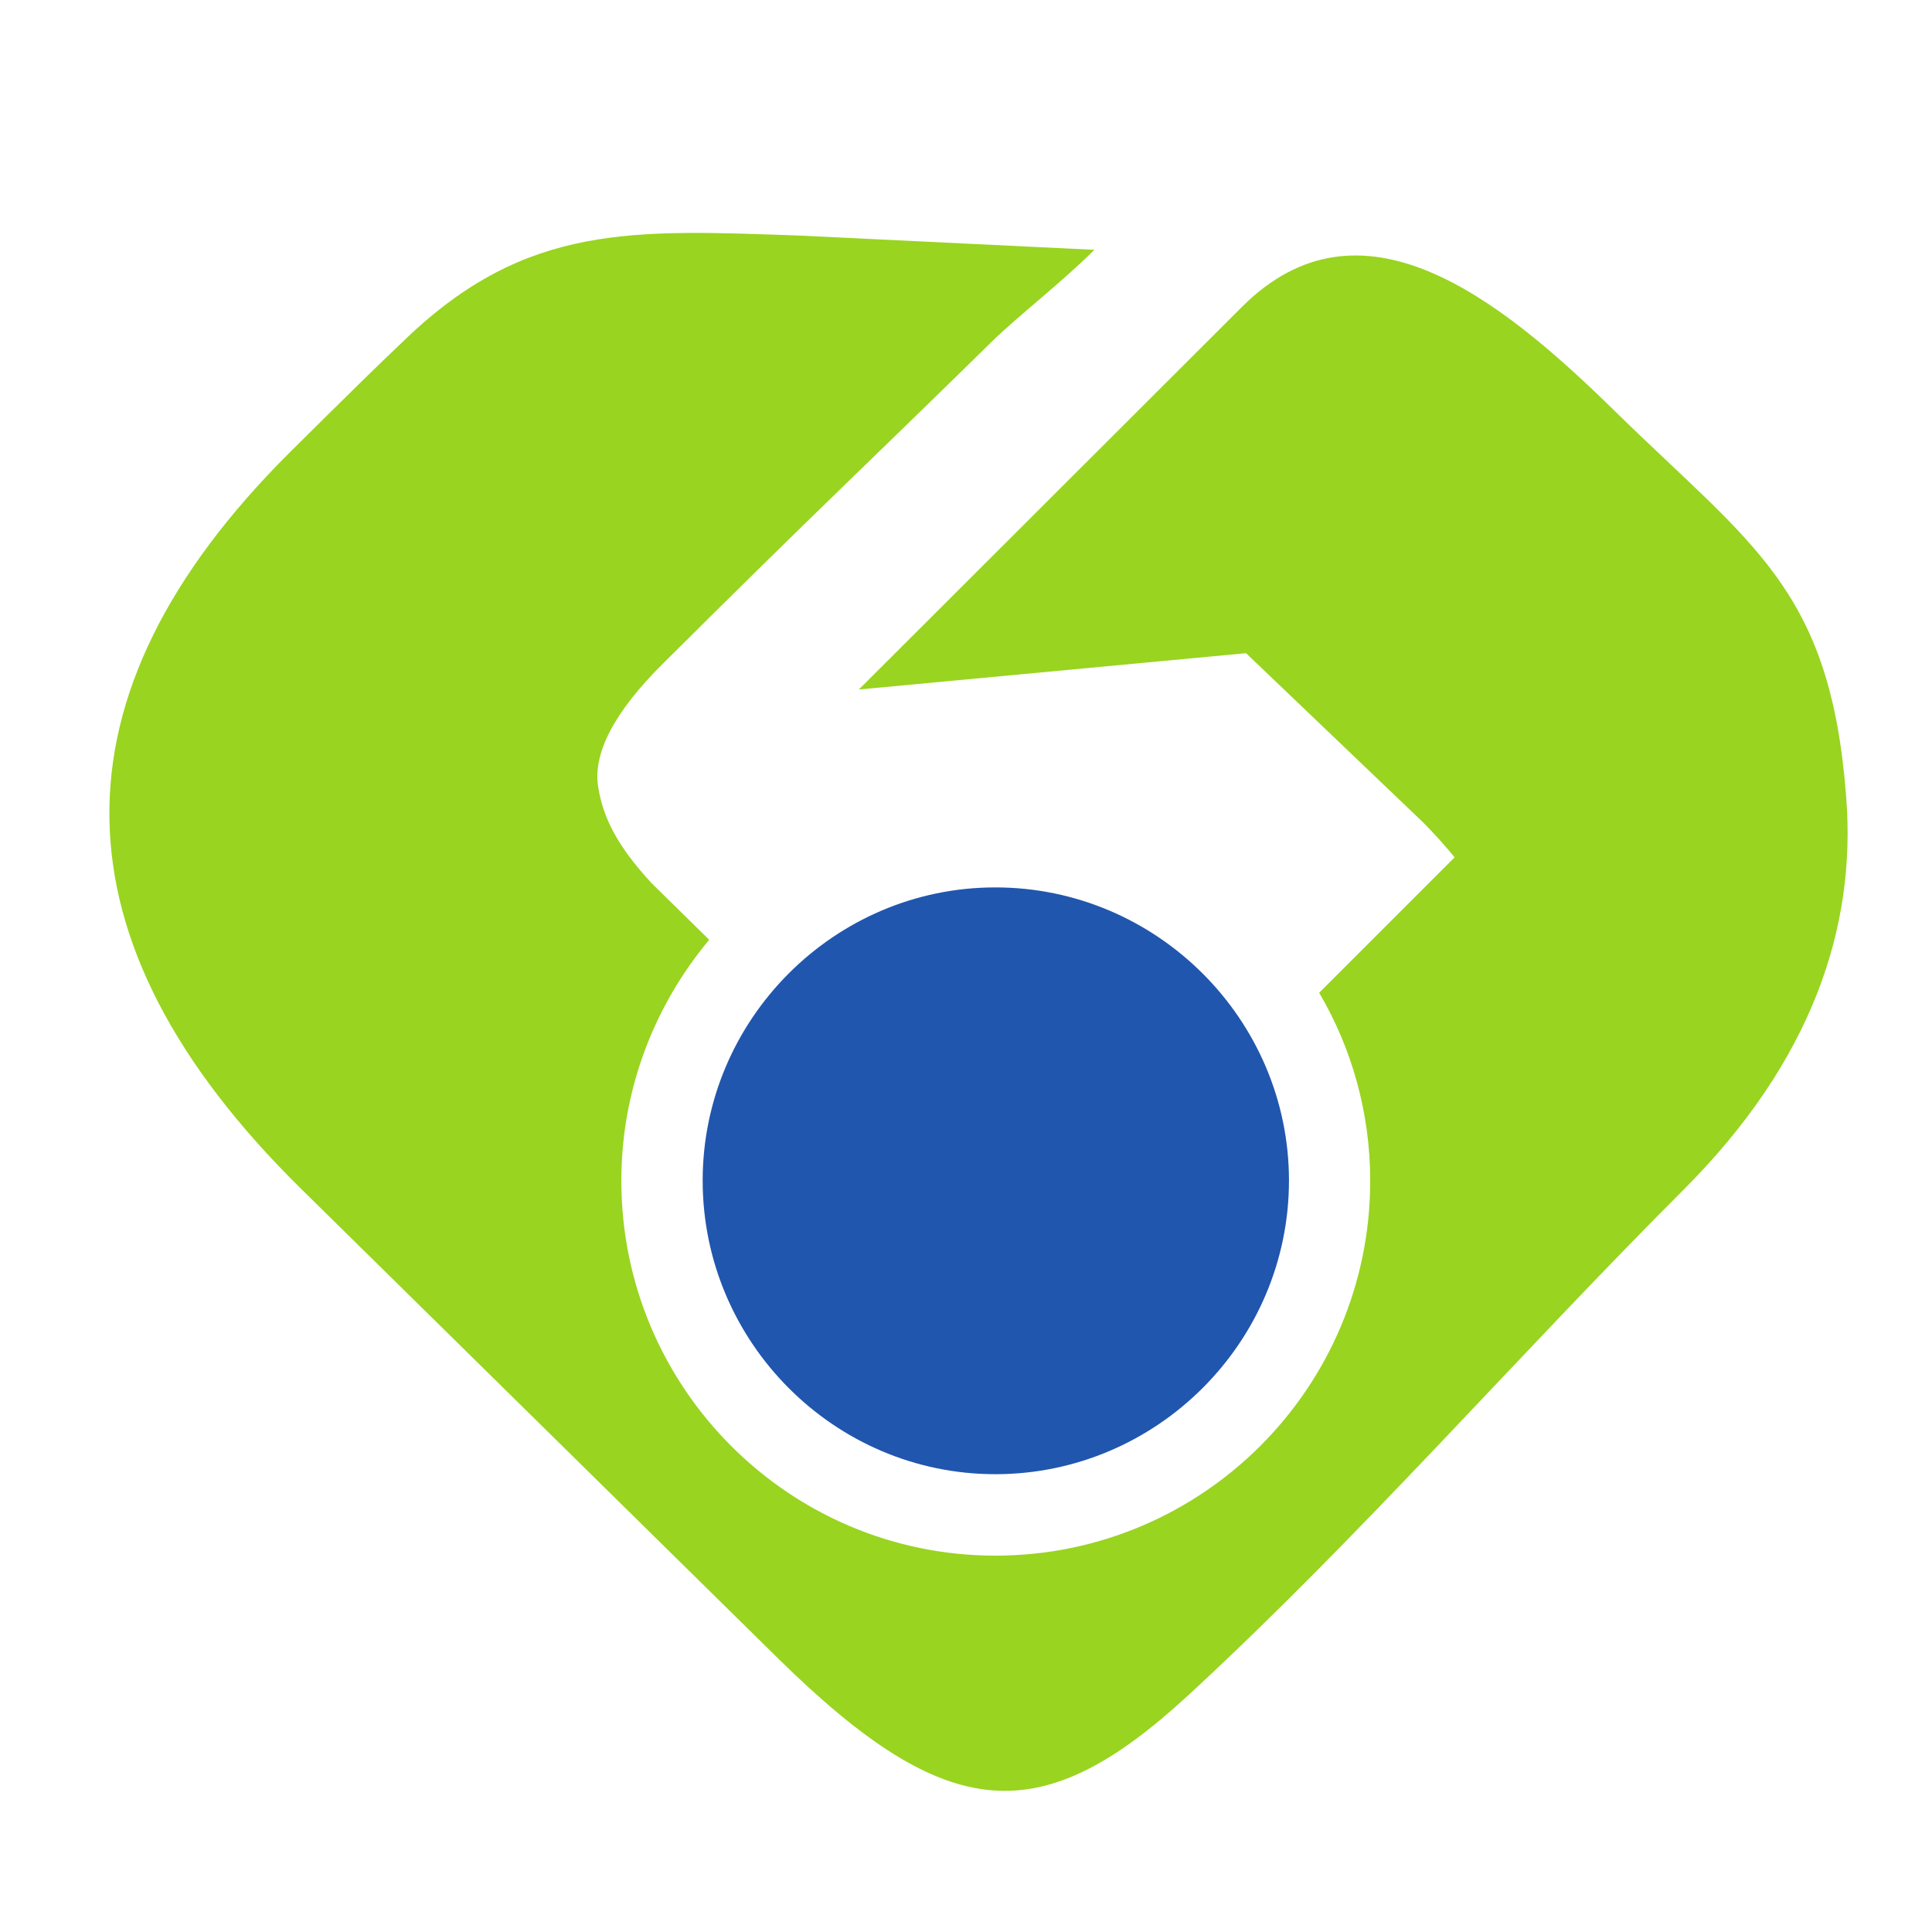 <?xml version="1.0" encoding="utf-8"?>
<svg xmlns="http://www.w3.org/2000/svg" xmlns:cc="http://creativecommons.org/ns#" xmlns:dc="http://purl.org/dc/elements/1.1/" xmlns:inkscape="http://www.inkscape.org/namespaces/inkscape" xmlns:rdf="http://www.w3.org/1999/02/22-rdf-syntax-ns#" xmlns:sodipodi="http://sodipodi.sourceforge.net/DTD/sodipodi-0.dtd" xmlns:svg="http://www.w3.org/2000/svg" width="100mm" height="100mm" viewBox="0 0 100 100" version="1.1" id="svg54">
  <defs id="defs48"/>
  
  
  <g id="layer1" transform="translate(0,-197)">
    <path d="m 56.648,209.931 c -1.803,1.778 -3.835,3.327 -5.258,4.699 -6.045,5.944 -9.271,8.941 -17.069,16.713 -2.54,2.515 -3.658,4.674 -3.353,6.426 0.254,1.549 0.965,2.997 2.743,4.928 l 2.997,2.946 c -2.819,3.378 -4.547,7.722 -4.547,12.471 0,10.719 8.687,19.406 19.355,19.406 10.719,0 19.406,-8.687 19.406,-19.406 0,-3.531 -0.965,-6.883 -2.642,-9.728 l 7.01,-7.01 c -0.457,-0.559 -0.991,-1.168 -1.651,-1.829 l -9.144,-8.738 -20.041,1.88 19.837,-19.812 c 6.121,-6.096 13.208,-0.584 19.354,5.461 7.087,6.934 11.1,9.144 11.913,19.914 0.533,6.731 -1.753,13.665 -8.433,20.345 -8.56,8.56 -16.688,17.907 -25.578,26.111 -7.645,7.061 -12.471,6.782 -21.26,-1.854 l -24.714,-24.333 C 2.546,245.695 2.369,232.995 14.992,220.422 c 3.048,-3.023 4.521,-4.47 5.994,-5.867 6.274,-6.02 11.811,-5.664 20.472,-5.359 z" style="fill:#99d420;fill-opacity:1;fill-rule:nonzero;stroke:none;stroke-width:0.353" id="path26"/>
    <g id="g28" transform="matrix(0.353,0,0,-0.353,51.518,273.304)">
      <path d="M 0,0 C 23.688,0 43.056,19.368 43.056,43.056 43.056,66.672 23.688,86.04 0,86.04 -23.616,86.04 -42.912,66.672 -42.912,43.056 -42.912,19.368 -23.616,0 0,0" style="fill:#2056ae;fill-opacity:1;fill-rule:evenodd;stroke:none" id="path30"/>
    </g>
  </g>
</svg>